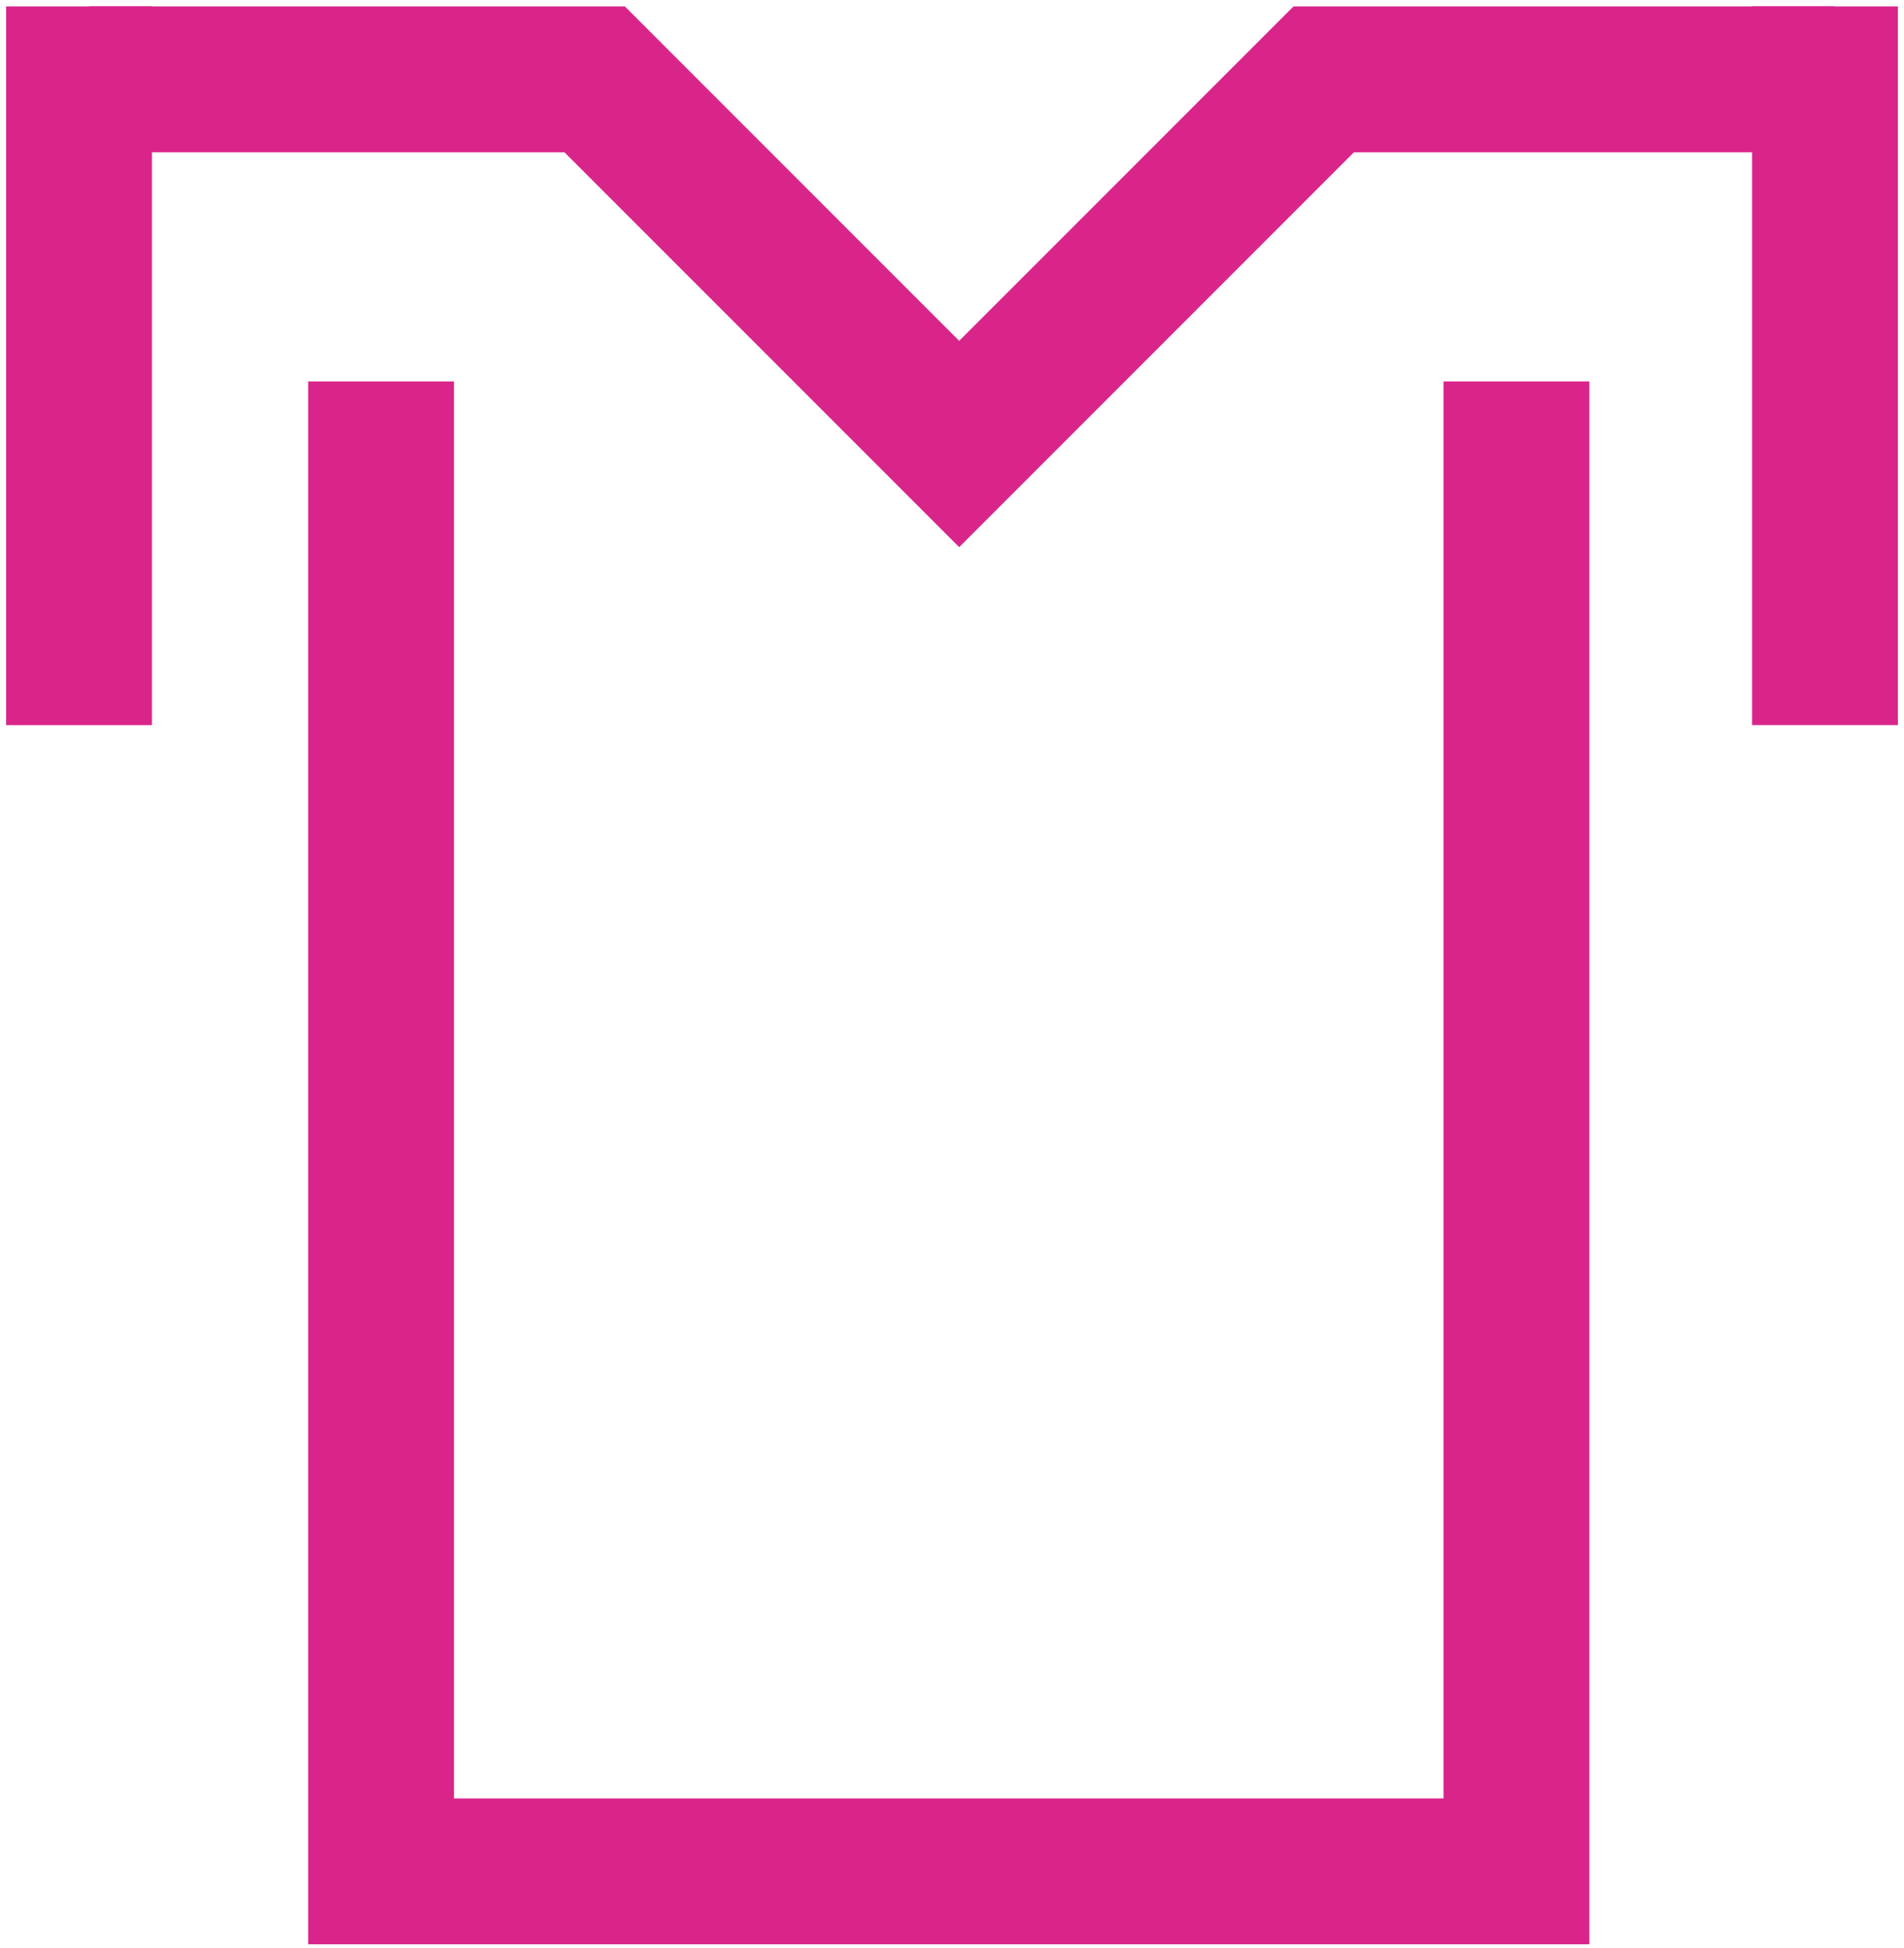 <svg width="265" height="271" viewBox="0 0 265 271" fill="none" xmlns="http://www.w3.org/2000/svg">
<path d="M53.039 53.07V260.378H211.057V53.07" stroke="#D9258A" stroke-width="20.296"/>
<path d="M11 0.891V100.891" stroke="#D9258A" stroke-width="20.296" stroke-linejoin="round"/>
<path d="M254 0.887C254 8.387 254 100.887 254 100.887" stroke="#D9258A" stroke-width="20.296"/>
<path d="M12.449 11.039H82.76L133.5 61.779L184.239 11.039H255.275" stroke="#D9258A" stroke-width="20.296"/>
</svg>
